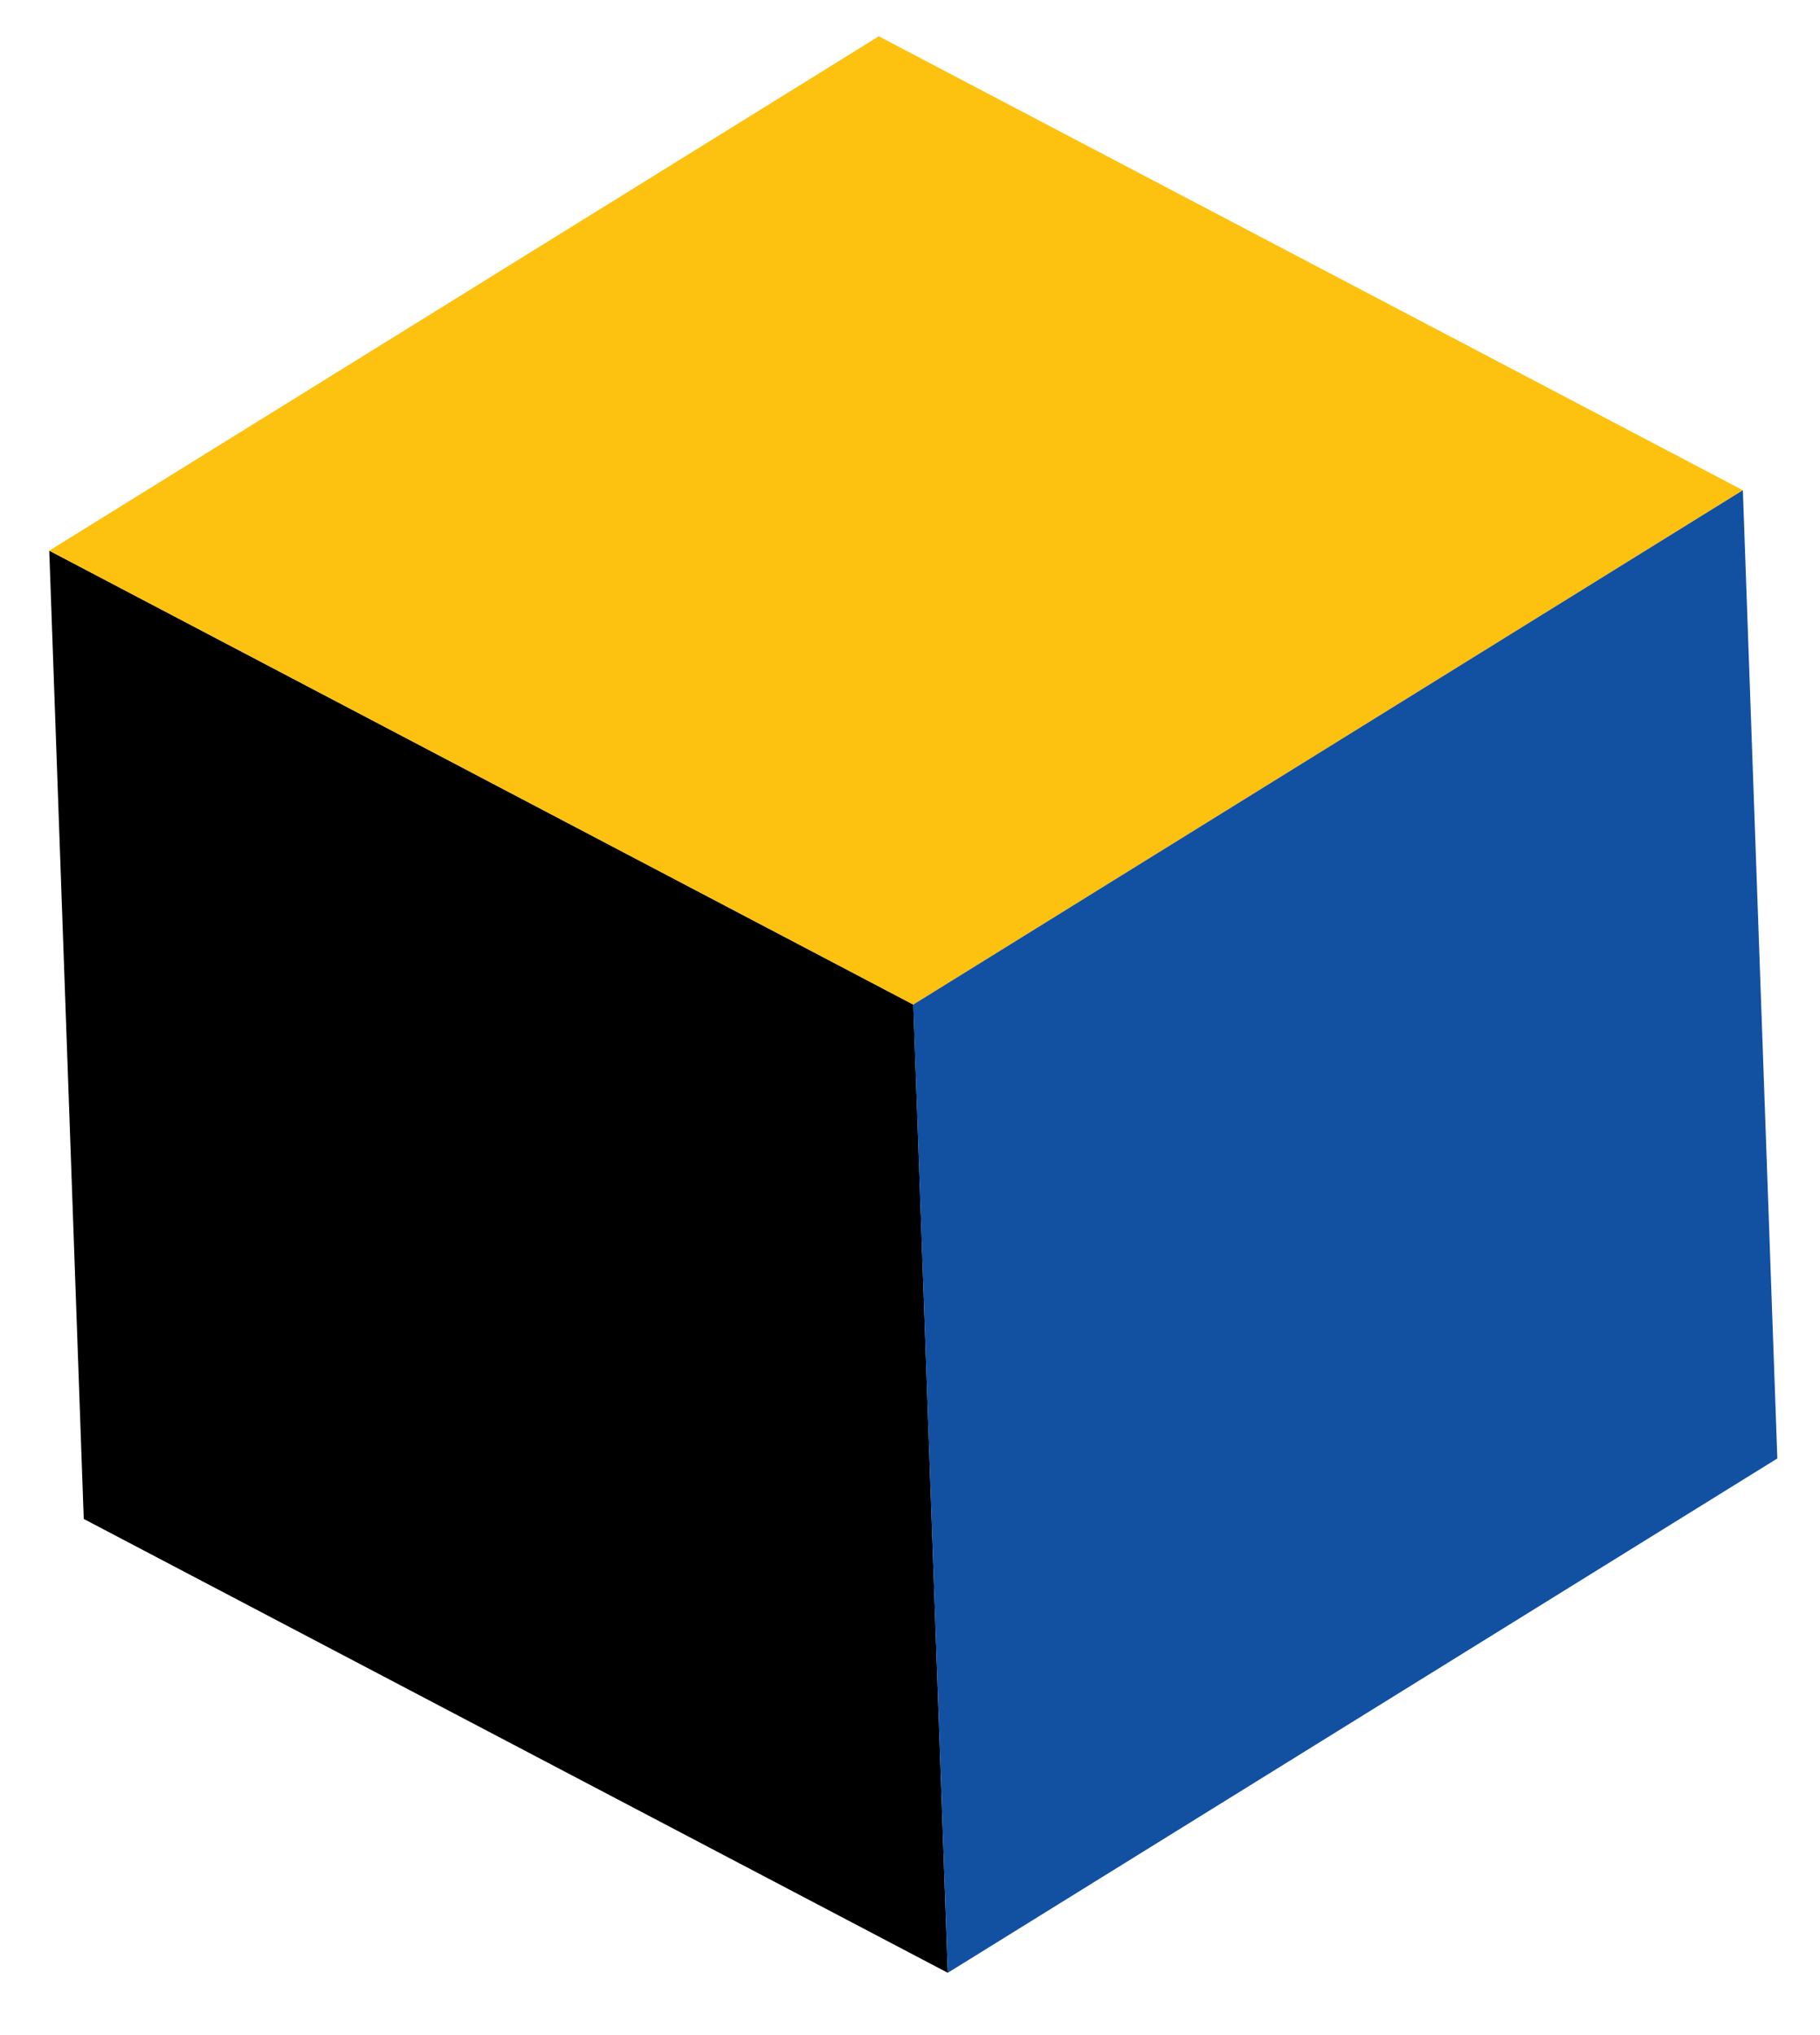 <?xml version="1.0" encoding="UTF-8"?> <svg xmlns="http://www.w3.org/2000/svg" width="34" height="38" viewBox="0 0 34 38" fill="none"> <g clip-path="url(#clip0_2_2351)"> <path d="M17.706 36.837L1.564 28.362L0.92 10.282L17.062 18.758L17.706 36.837Z" fill="black"></path> <path d="M17.061 18.758L32.559 9.154L16.417 0.678L0.92 10.282L17.061 18.758Z" fill="#FDC10F"></path> <path d="M33.203 27.233L17.706 36.837L17.061 18.758L32.559 9.154L33.203 27.233Z" fill="#1250A1"></path> </g> <defs> <clipPath id="clip0_2_2351"> <rect width="31.659" height="36.182" fill="white" transform="translate(0.598 1.242) rotate(-2.041)"></rect> </clipPath> </defs> </svg> 